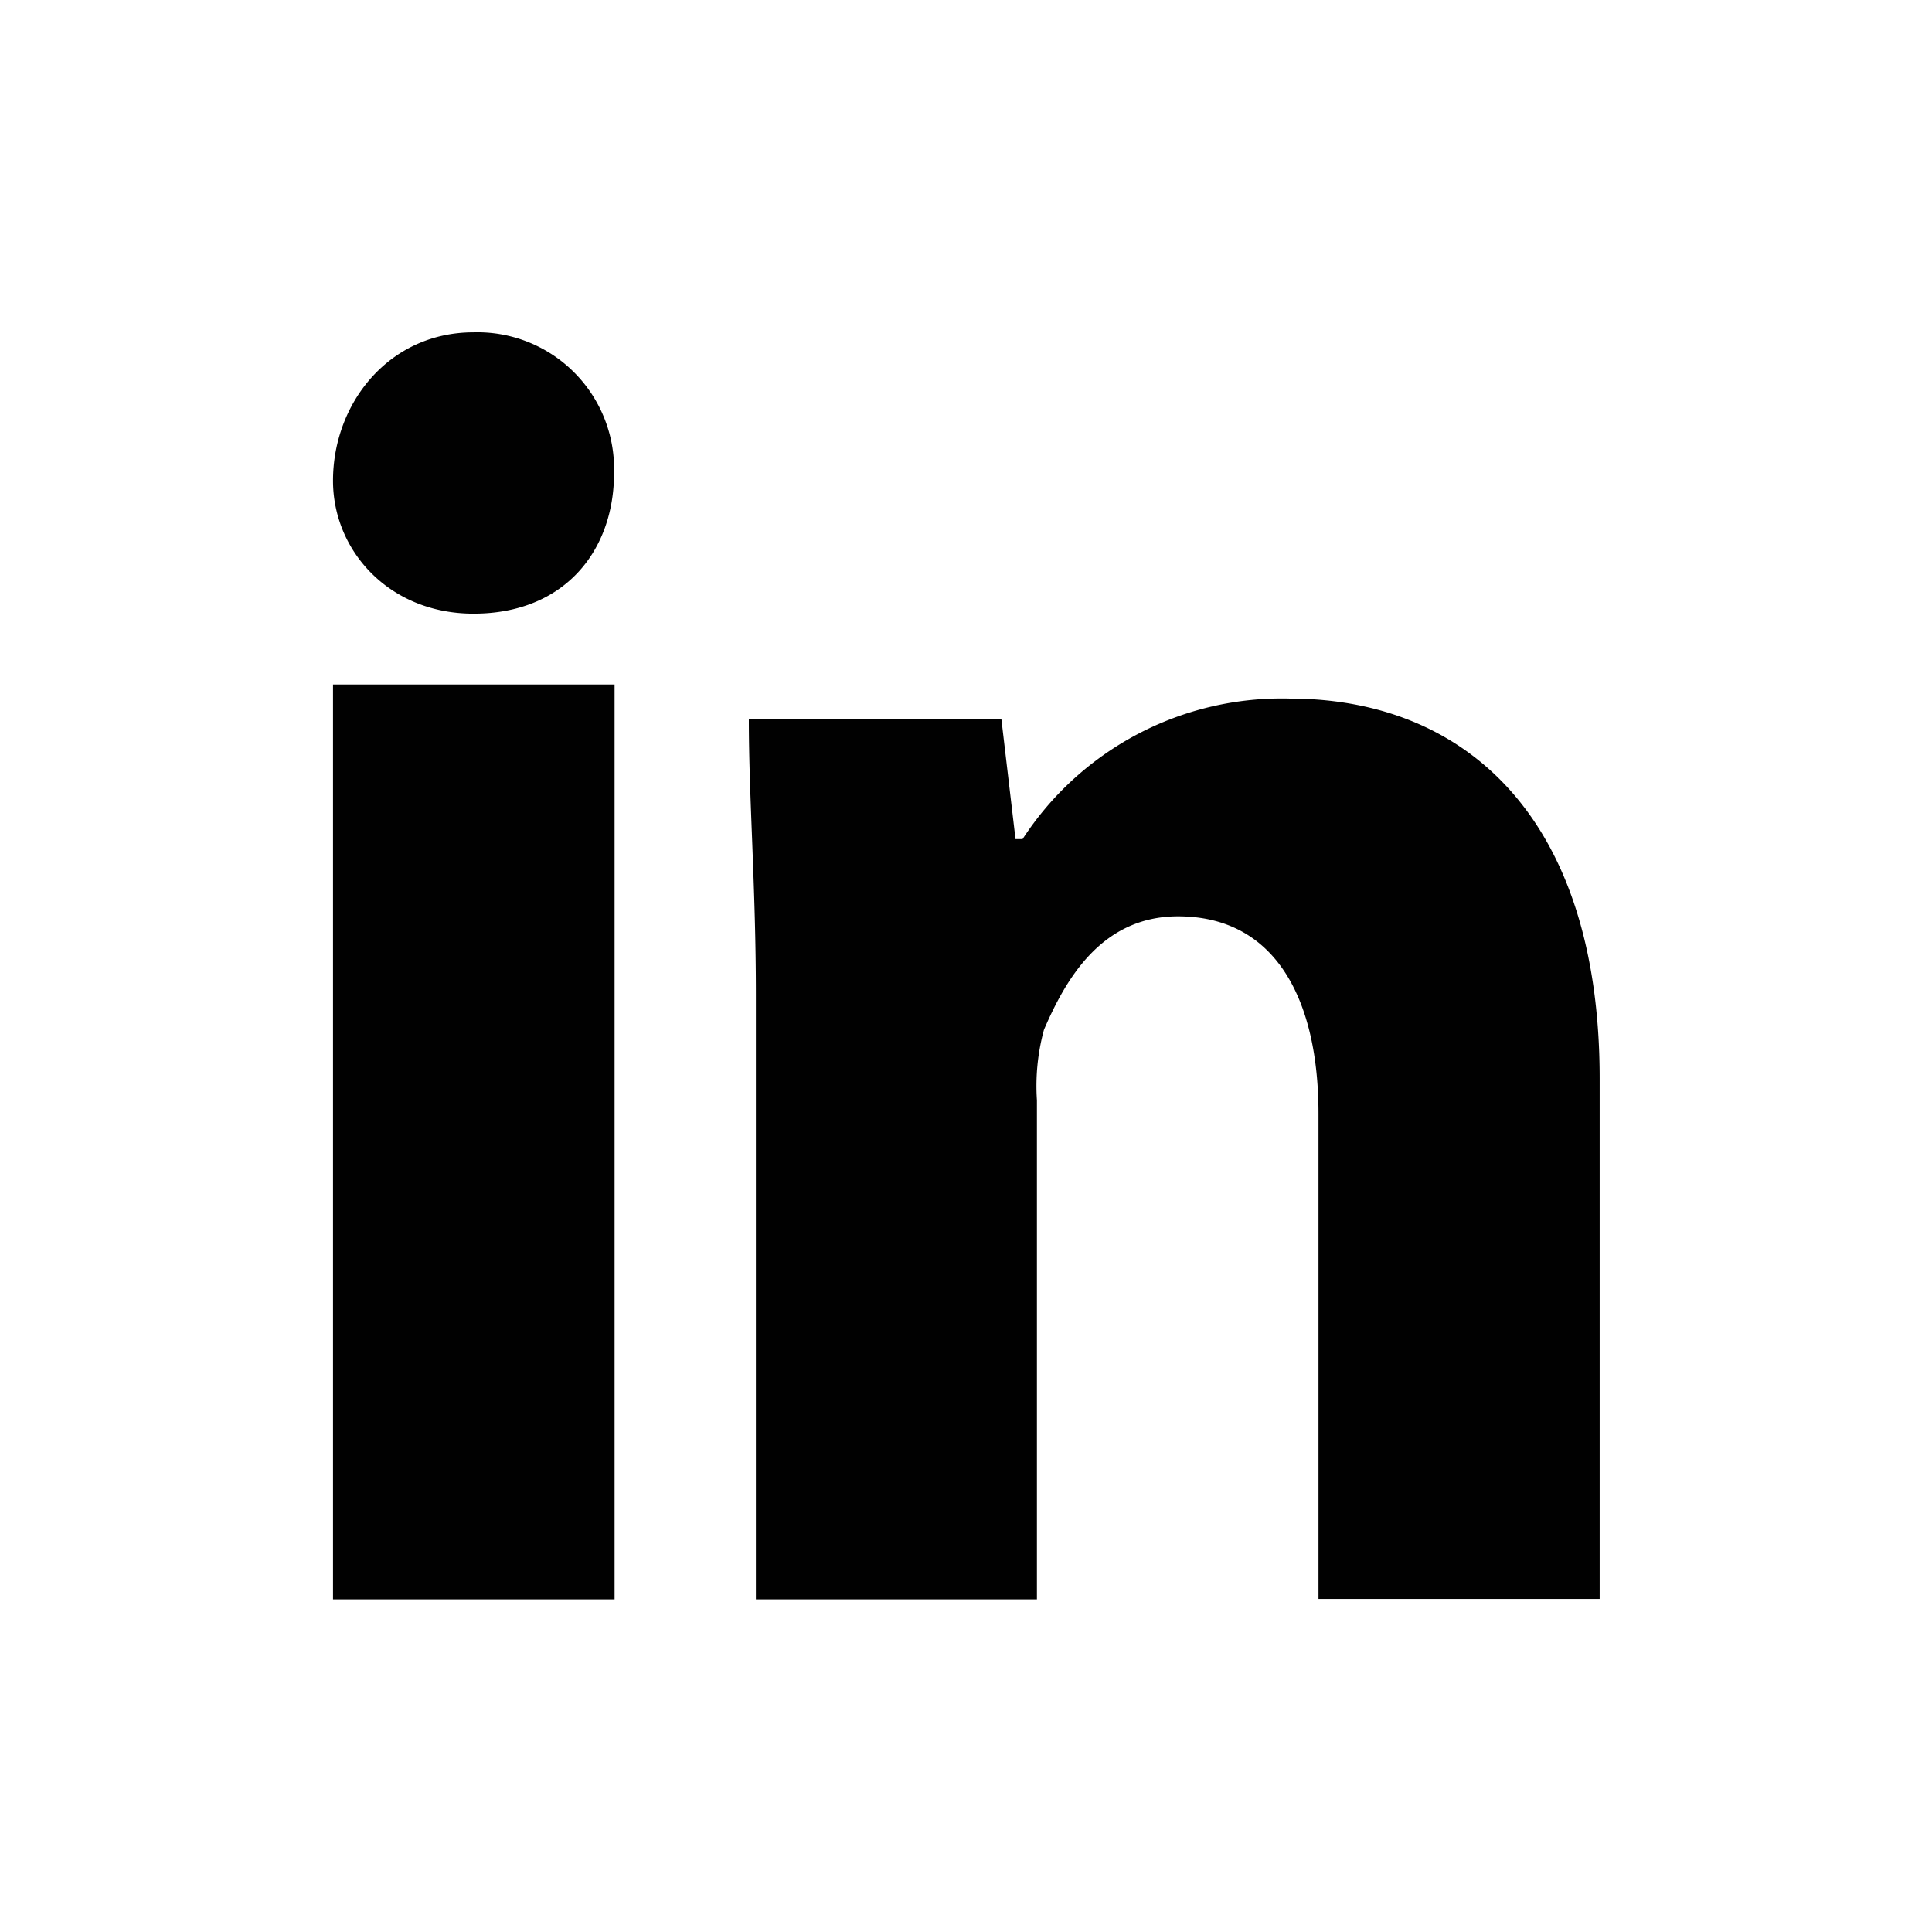 <?xml version="1.0" encoding="UTF-8"?>
<svg xmlns="http://www.w3.org/2000/svg" viewBox="0 0 145.33 145.33">
  <defs>
    <style>.cls-1{fill:#ec1d24;opacity:0;}.cls-2{fill:#010101;}</style>
  </defs>
  <title>icon-linkedin</title>
  <g id="Layer_2" data-name="Layer 2">
    <g id="Layer_1-2" data-name="Layer 1">
      <rect class="cls-1" width="145.33" height="145.33"></rect>
      <g id="Layer_1-2-2" data-name="Layer 1-2">
        <g id="Layer_1-2-2-2" data-name="Layer 1-2-2">
          <path class="cls-2" d="M46.19,35.59c0,5.82-3.71,10.57-10.57,10.57-6.34,0-10.57-4.73-10.57-10C25.05,30.31,29.28,25,35.62,25A10.28,10.28,0,0,1,46.19,35h0A5.23,5.23,0,0,1,46.19,35.59Z"></path>
          <rect class="cls-2" x="25.05" y="51.49" width="21.18" height="68.82"></rect>
          <path class="cls-2" d="M97,52.55A23.25,23.25,0,0,0,76.92,63.12h-.53l-1.06-9h-19c0,5.83.53,12.71.53,20.65v45.54H78V82.76a16.08,16.08,0,0,1,.53-5.3c1.61-3.74,4.3-8.53,10.08-8.53,7.42,0,10.57,6.36,10.57,14.83v36.52h21.15V81.13C120.33,61.55,110.27,52.55,97,52.55Z"></path>
        </g>
      </g>
    </g>
  </g>
</svg>
